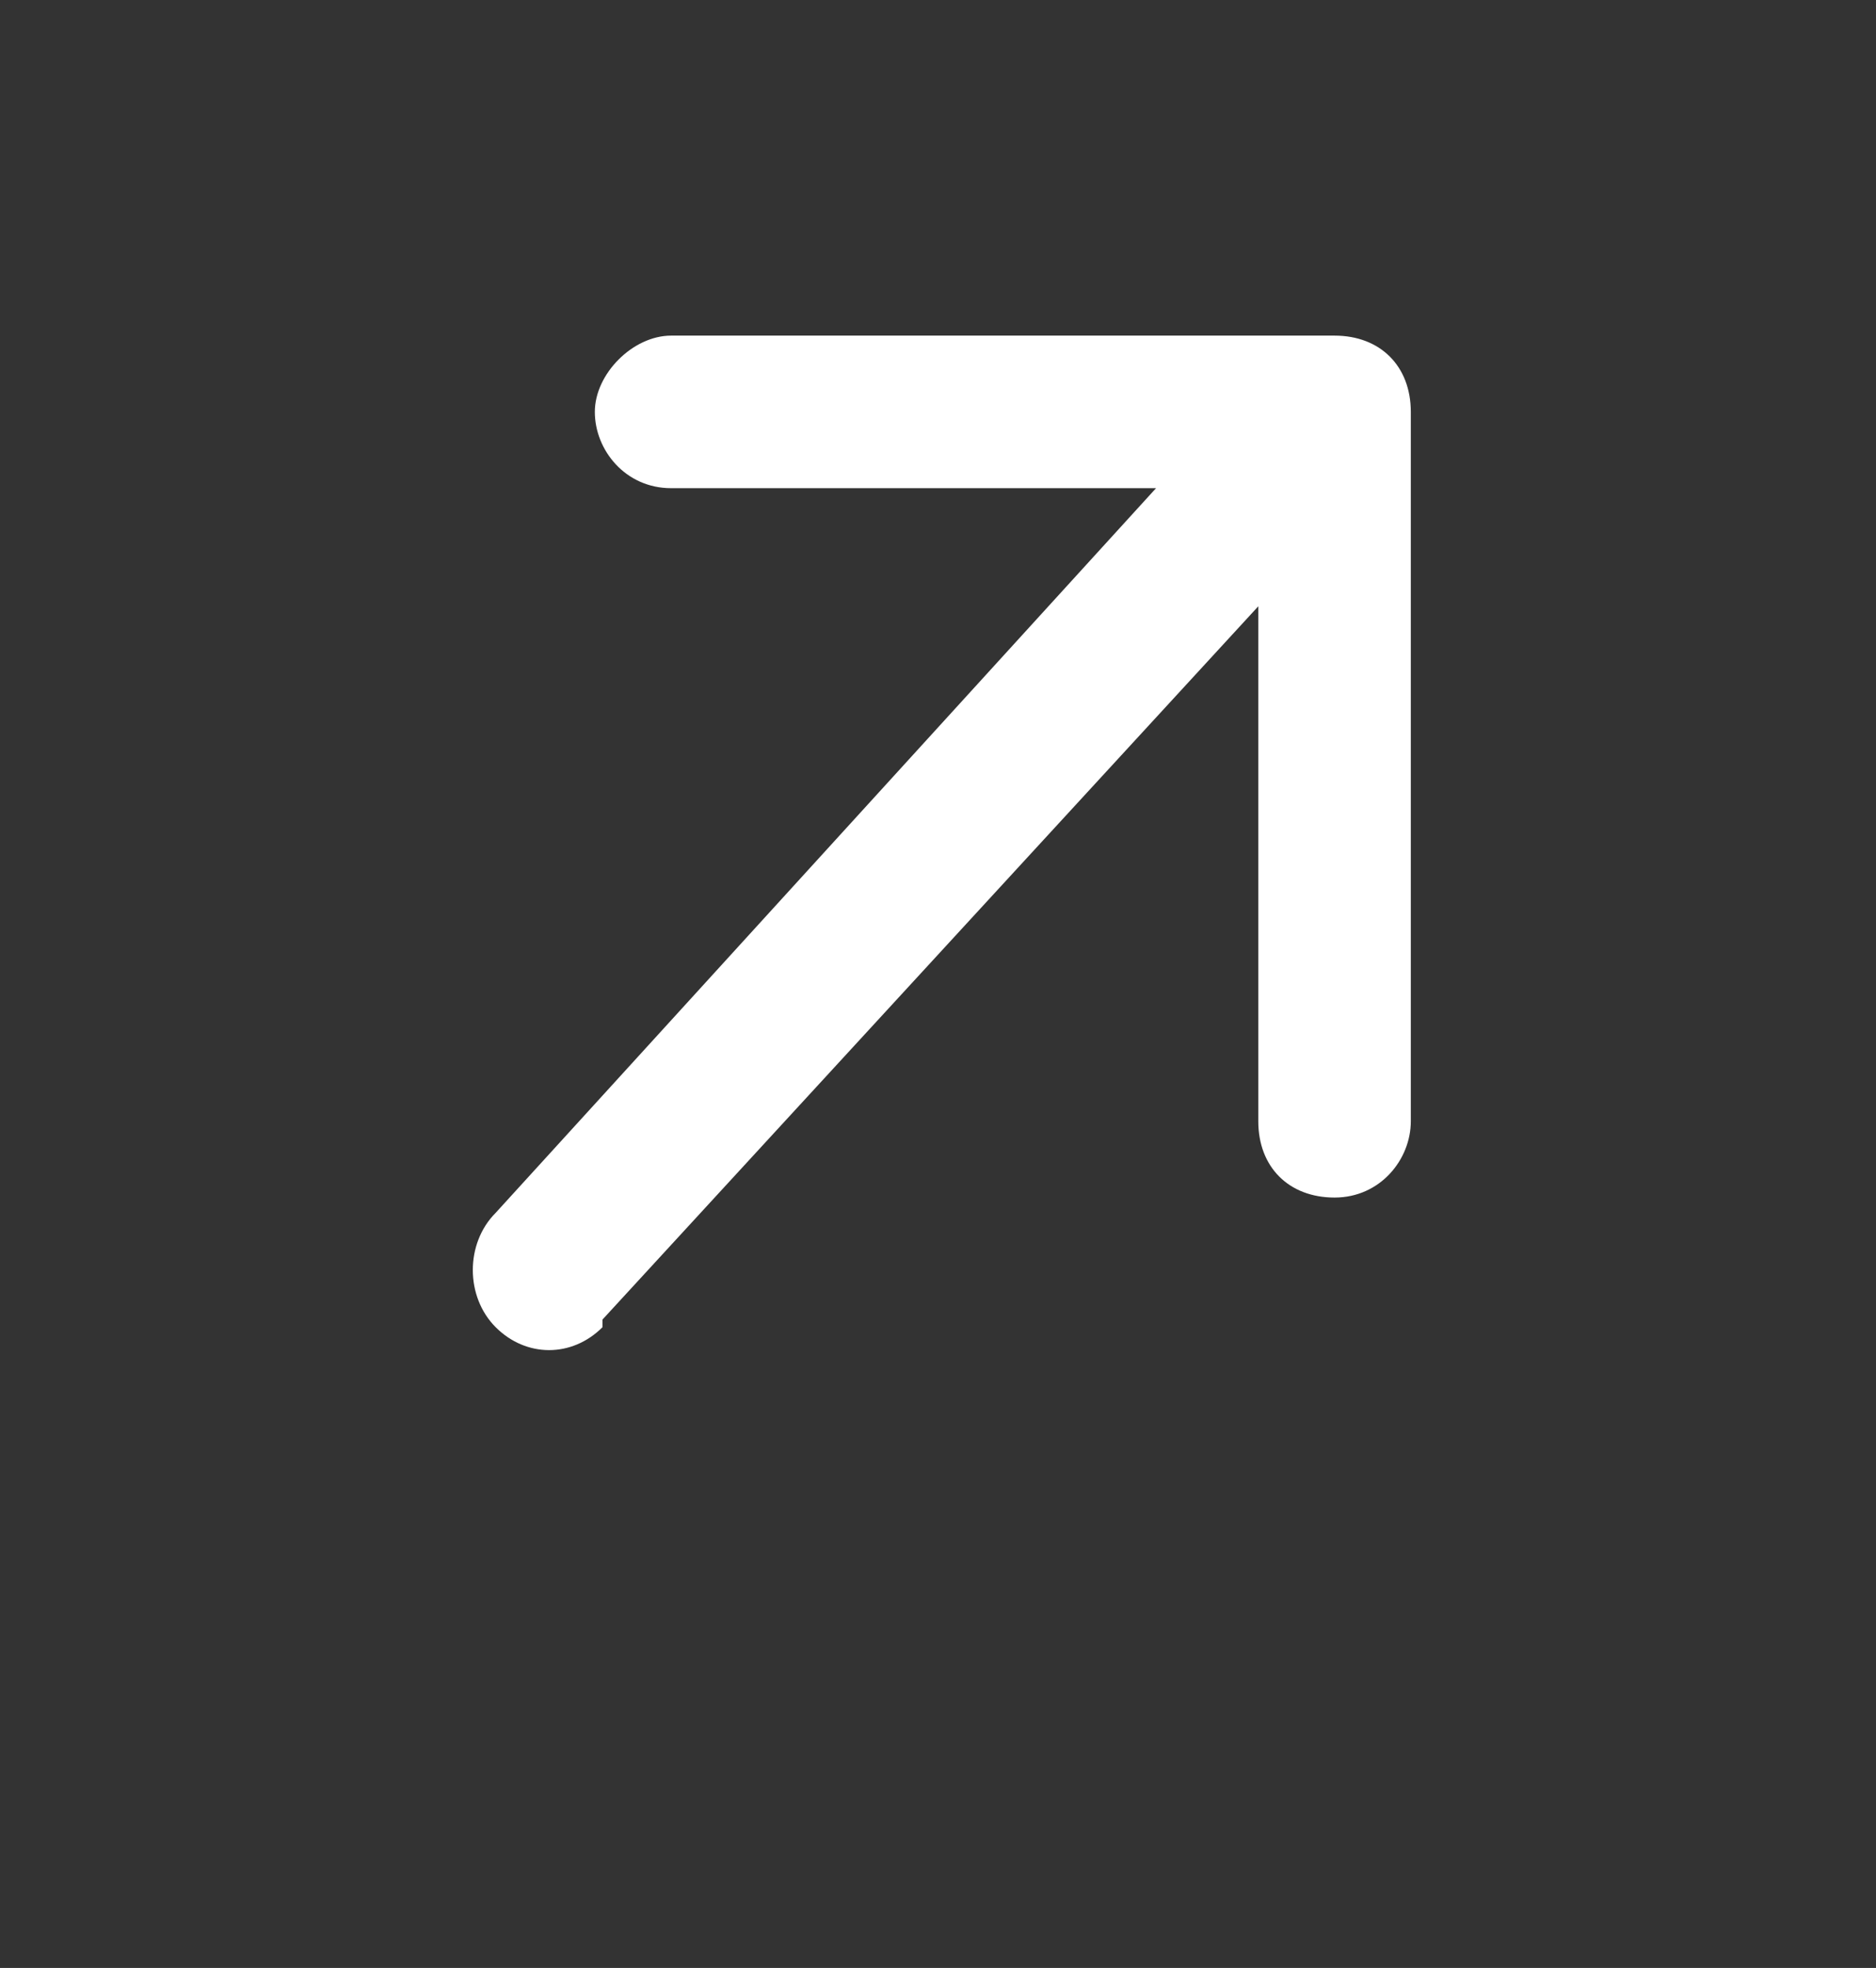 <?xml version="1.0" encoding="UTF-8"?>
<svg xmlns="http://www.w3.org/2000/svg" version="1.1" viewBox="0 0 24.6 25.8">
  <rect x="0" y="0" width="24.6" height="25.8" fill="#333333" stroke="none"/>
  <defs>
    <style>
      .cls-1 {
        fill: #fff;
      }
    </style>
  </defs>
  <!-- Generator: Adobe Illustrator 28.7.7, SVG Export Plug-In . SVG Version: 1.2.0 Build 194)  -->
  <g>
    <g id="Layer_1">
      <path class="cls-1" d="M6.5,15.9c-.4.4-.4,1.1,0,1.5.4.4,1,.4,1.4,0l-1.4-1.5ZM18.5,5.4c0-.6-.4-1-1-1h-8.7c-.5,0-1,.5-1,1s.4,1,1,1h7.7v8.3c0,.6.4,1,1,1s1-.5,1-1V5.4ZM7.9,17.3l10.3-11.2-1.4-1.5L6.5,15.9l1.4,1.5Z"/>
    </g>
  </g>
</svg>
